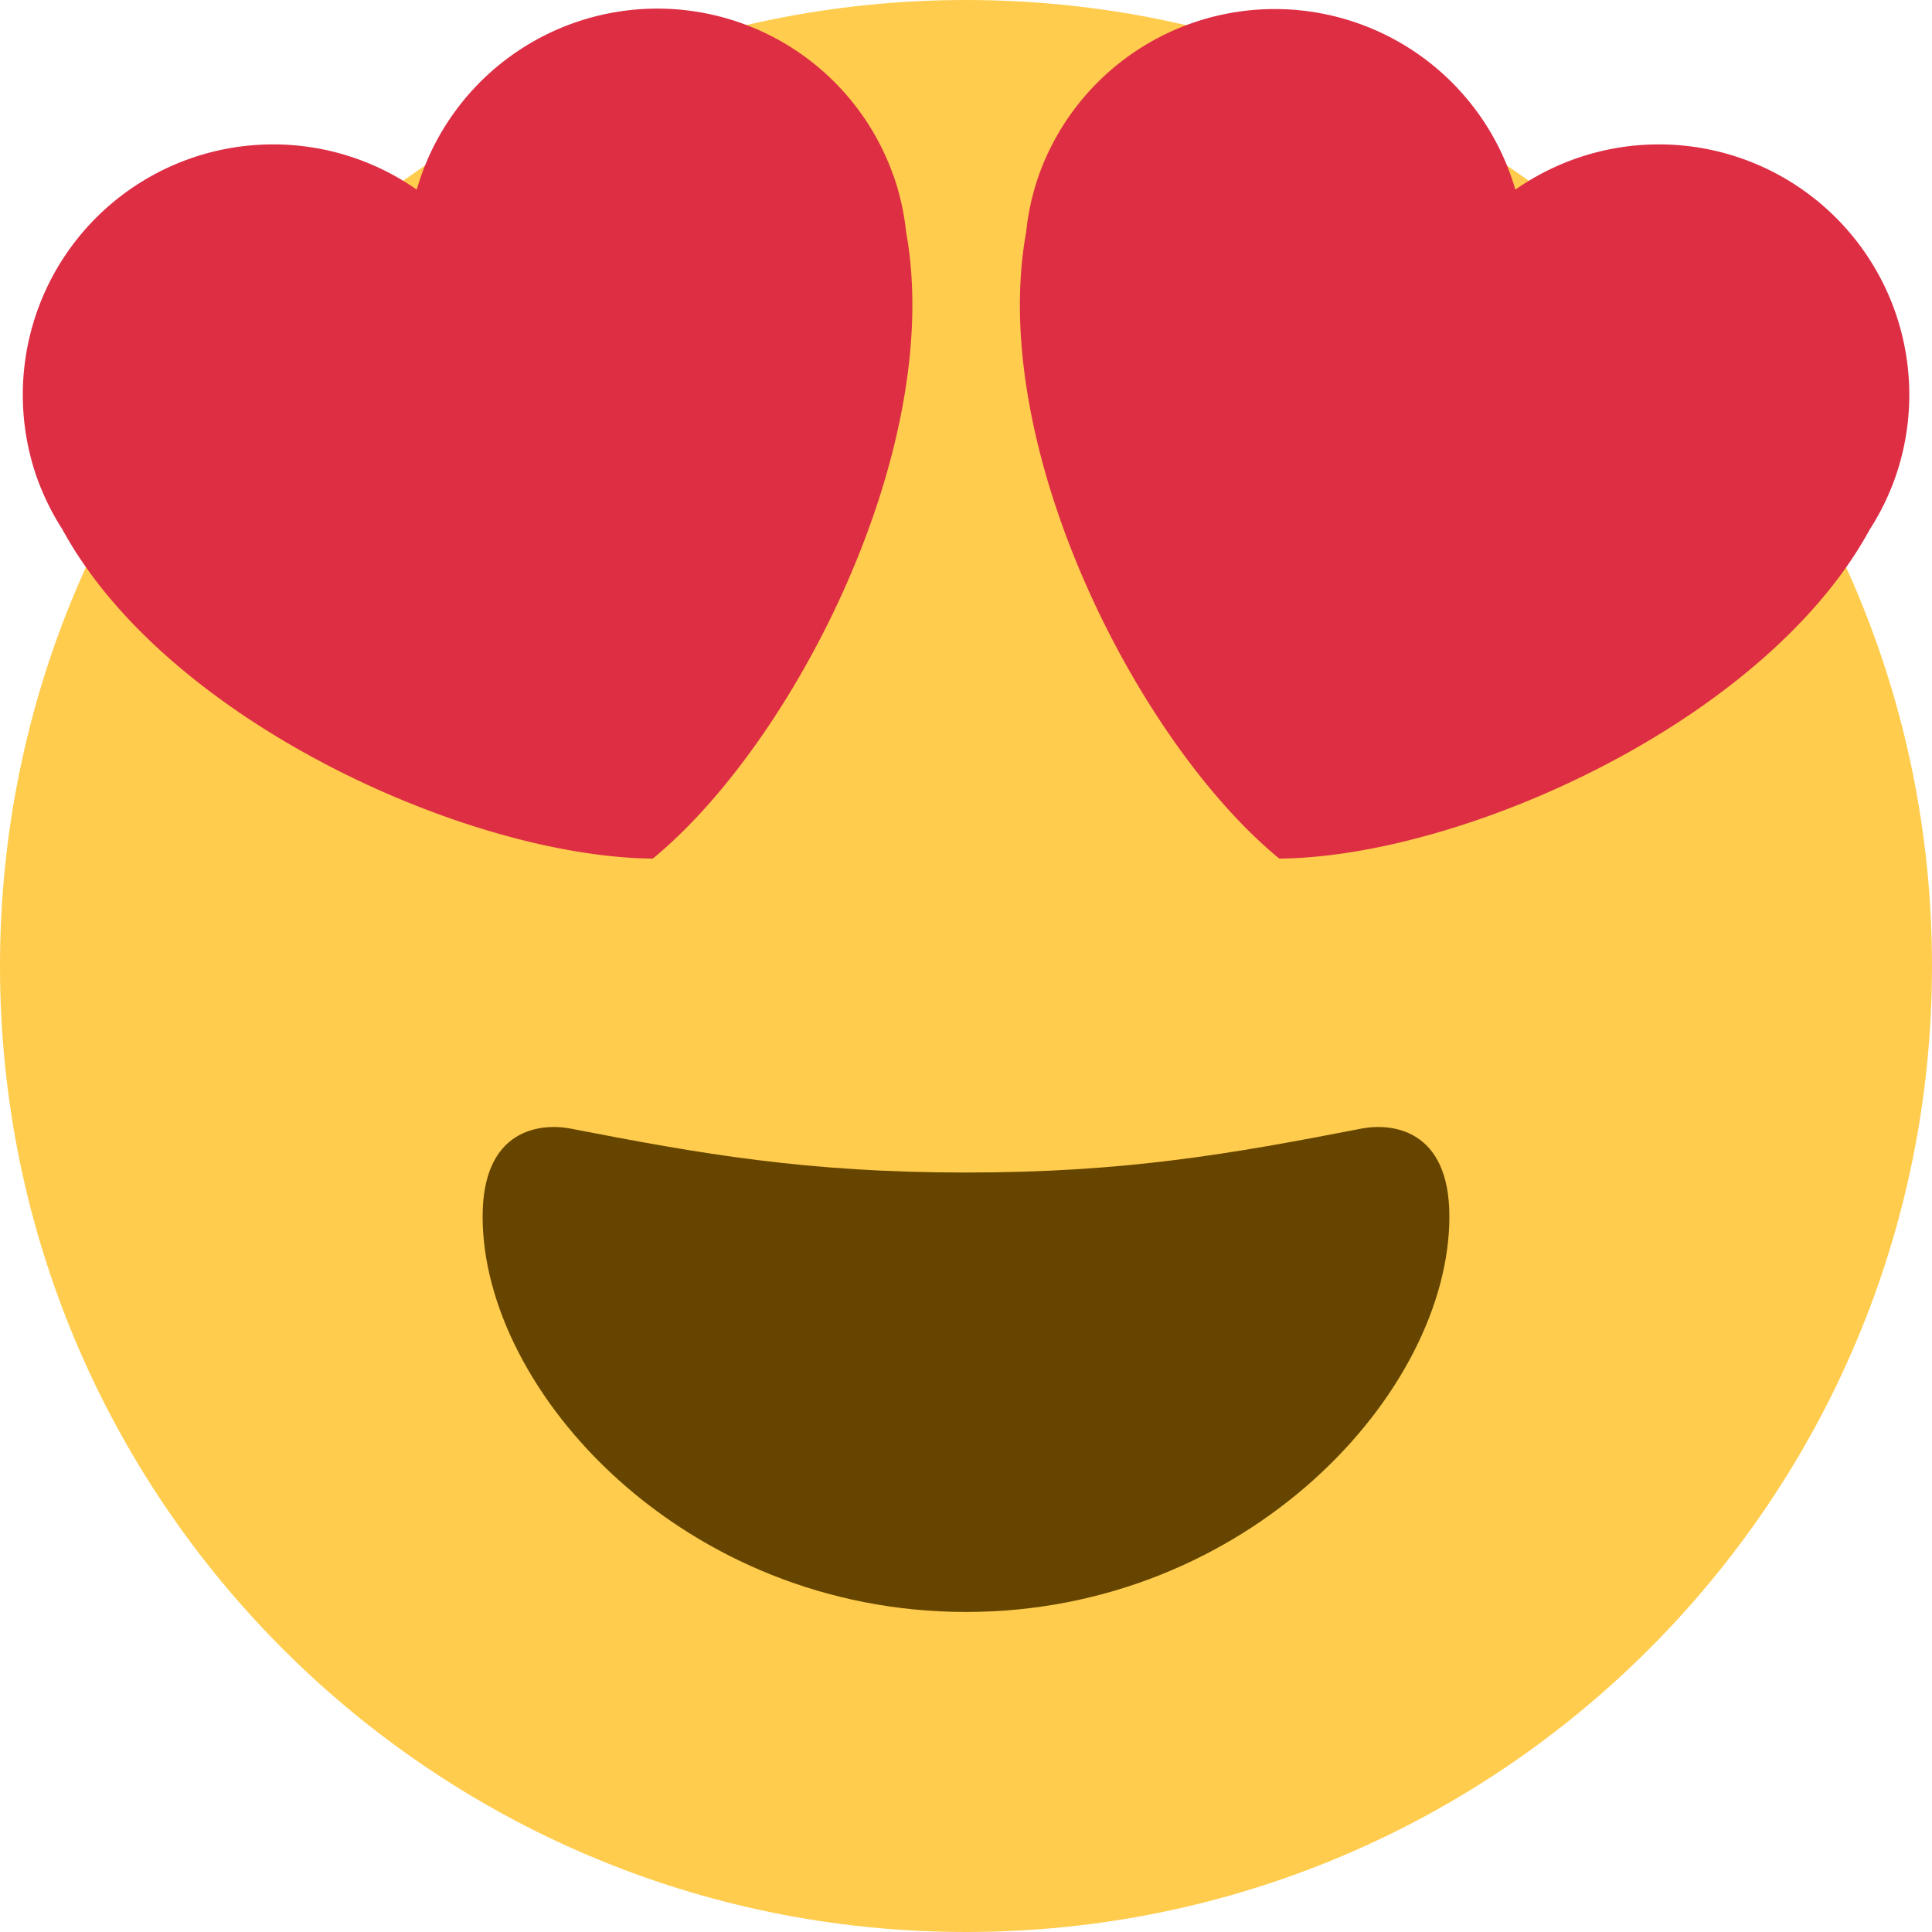 <svg xmlns="http://www.w3.org/2000/svg" width="20" height="20" fill="none"><path fill="#FFCC4D" d="M20 10c0 5.523-4.477 10-10 10S0 15.523 0 10 4.477 0 10 0s10 4.477 10 10"/><path fill="#664500" d="M10 12.138c-1.648 0-2.742-.192-4.094-.455-.31-.059-.91 0-.91.91 0 1.82 2.09 4.094 5.004 4.094s5.004-2.274 5.004-4.094c0-.91-.601-.969-.91-.91-1.352.263-2.446.455-4.094.455"/><path fill="#DD2E44" d="M9.25 1.822a2.592 2.592 0 0 0-4.936.141A2.592 2.592 0 0 0 .384 4.95q.104.286.263.532c1.084 1.99 4.215 3.39 6.111 3.406C8.223 7.685 9.784 4.63 9.38 2.401a2.6 2.6 0 0 0-.129-.579m1.5 0a2.594 2.594 0 0 1 4.936.141 2.592 2.592 0 0 1 3.93 2.987 2.6 2.6 0 0 1-.262.532c-1.084 1.99-4.216 3.39-6.112 3.406-1.465-1.203-3.025-4.258-2.62-6.487q.029-.291.128-.579"/></svg>